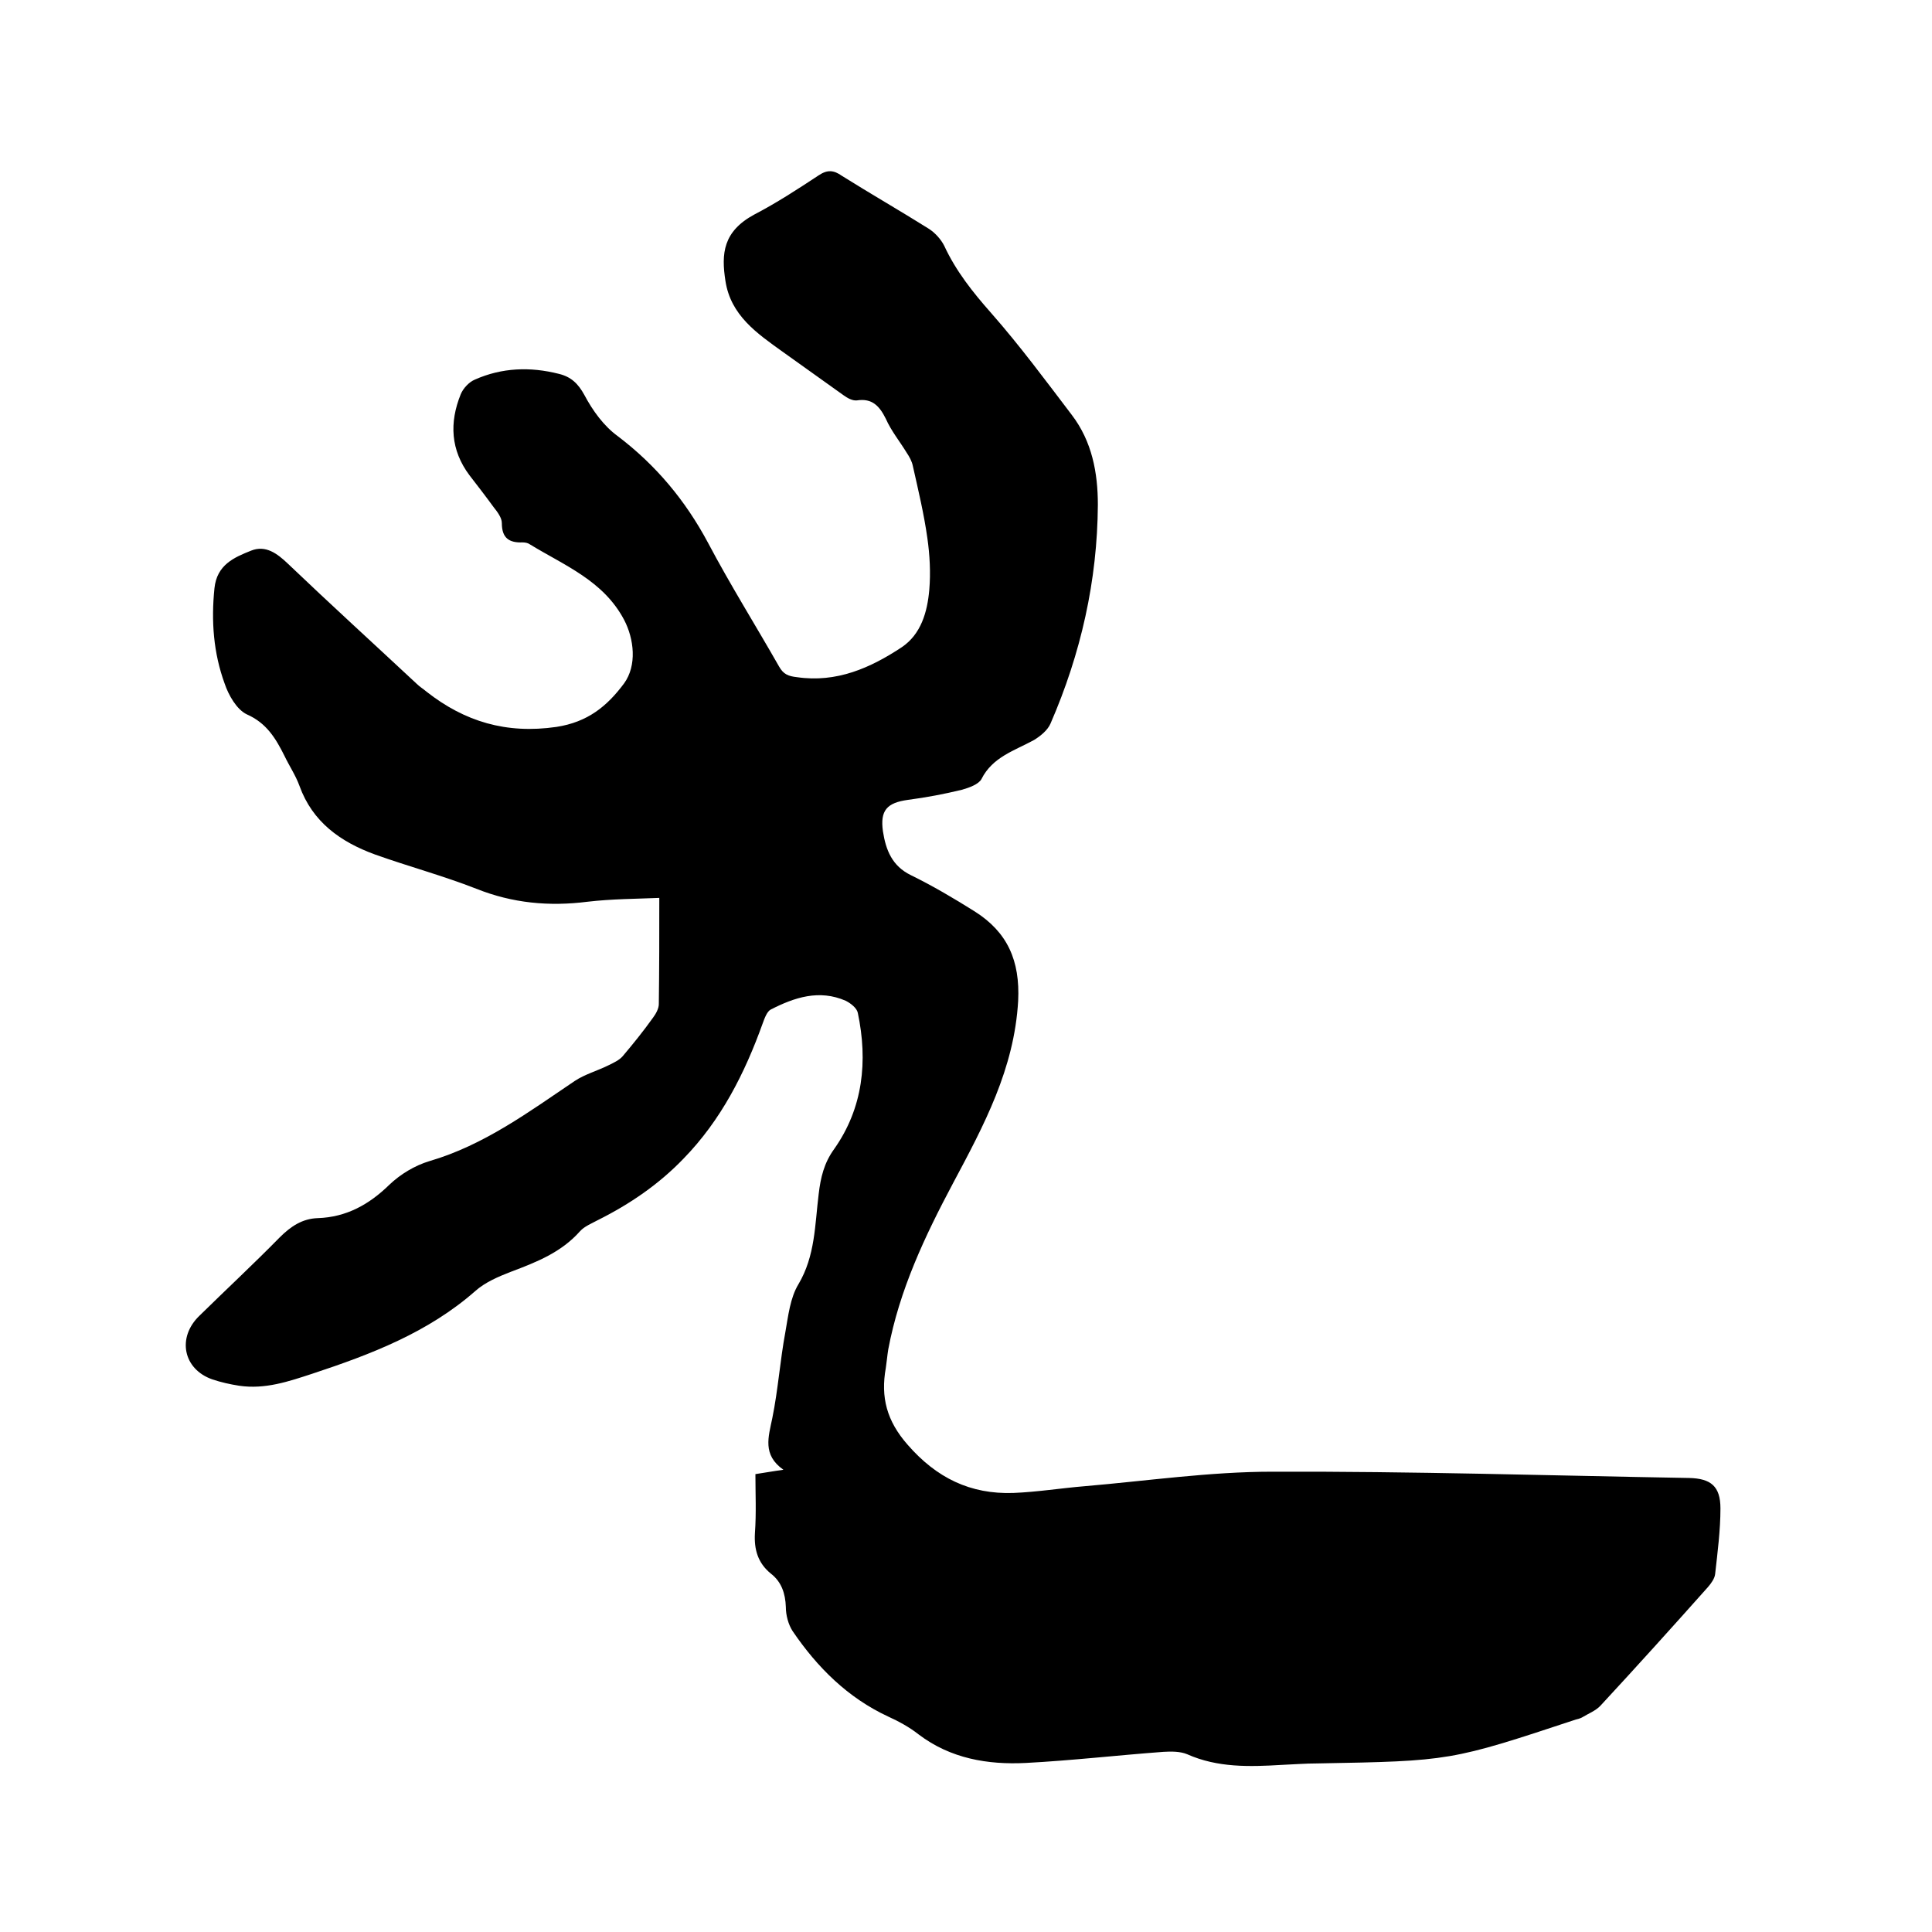 <svg enable-background="new 0 0 400 400" viewBox="0 0 400 400" xmlns="http://www.w3.org/2000/svg"><path d="m156.4 305.2c2-.3 3.6-.6 5.8-.9-4.4-3.1-3.1-6.8-2.3-10.7 1.2-5.9 1.6-11.9 2.7-17.8.6-3.4 1-7.1 2.7-9.9 3.5-5.9 3.4-12.3 4.2-18.7.4-3.4 1.1-6.4 3.2-9.3 6-8.5 7-18.2 4.9-28.2-.2-1-1.5-2-2.5-2.5-5.5-2.4-10.6-.7-15.5 1.8-.8.4-1.3 1.8-1.7 2.9-3.7 10.3-8.6 20-16.4 28-5.1 5.3-11.1 9.4-17.7 12.7-1.3.7-2.8 1.3-3.7 2.3-3.9 4.4-9 6.4-14.3 8.4-2.6 1-5.4 2.2-7.4 4-9.8 8.6-21.6 13.1-33.7 17.1-4.9 1.6-9.8 3.3-15.2 2.5-1.9-.3-3.7-.7-5.5-1.3-6.1-2.1-7.4-8.7-2.7-13.2 5.5-5.4 11.2-10.7 16.6-16.2 2.3-2.3 4.7-3.9 7.9-4 5.9-.2 10.6-2.8 14.8-6.9 2.3-2.2 5.3-4 8.3-4.9 11.3-3.3 20.6-10.2 30.1-16.6 2.1-1.4 4.7-2.1 7.1-3.3 1-.5 2.1-1 2.8-1.8 2.2-2.6 4.3-5.2 6.3-8 .6-.8 1.2-1.9 1.2-2.8.1-7.2.1-14.4.1-22-4.7.2-9.8.2-14.9.8-7.9 1-15.5.3-23-2.7-6.9-2.7-14-4.6-21-7.1-7.1-2.6-12.9-6.7-15.6-14.2-.8-2.2-2.1-4.1-3.1-6.2-1.8-3.6-3.7-6.8-7.8-8.6-2.1-1-3.8-4-4.6-6.4-2.3-6.3-2.8-12.9-2.1-19.7.5-4.9 4.1-6.4 7.6-7.8 3-1.2 5.4.6 7.6 2.7 8.8 8.4 17.8 16.6 26.7 24.9.6.6 1.3 1 2 1.6 7.9 6.2 16.5 8.8 26.9 7.3 6.5-1 10.5-4.3 14-9 2.7-3.7 2.1-9.2 0-13.2-4.3-8.1-12.3-11.2-19.5-15.6-.4-.3-1-.4-1.5-.4-2.8.1-4.3-.9-4.3-4 0-1.1-.9-2.3-1.7-3.3-1.6-2.2-3.3-4.4-5-6.6-3.9-5.2-4.2-10.9-1.8-16.8.5-1.2 1.7-2.5 2.9-3 5.6-2.5 11.5-2.7 17.4-1.2 2.5.6 4 2 5.3 4.4 1.7 3.2 4 6.4 6.9 8.5 7.9 6 14 13.3 18.7 22.1 4.6 8.7 9.8 17 14.7 25.6.9 1.6 1.9 2 3.7 2.2 8.2 1.2 15.2-1.9 21.7-6.2 4-2.7 5.3-7.3 5.7-11.9.3-3.5.1-7.2-.4-10.7-.7-5-1.9-10-3-14.9-.2-1-.7-1.9-1.3-2.8-1.4-2.3-3.2-4.5-4.3-7-1.3-2.6-2.8-4.3-6-3.8-.9.1-2-.5-2.8-1.1-4.2-3-8.4-6-12.6-9-5.3-3.8-10.7-7.5-11.8-14.6-.9-5.7-.5-10.3 6-13.8 4.6-2.4 8.9-5.2 13.3-8.1 1.8-1.2 3.1-1.1 4.8.1 5.9 3.7 12 7.2 17.9 10.9 1.3.8 2.6 2.2 3.3 3.6 2.4 5.2 5.9 9.6 9.7 13.9 5.9 6.7 11.3 14 16.7 21.1 4.2 5.5 5.4 12 5.4 18.6-.1 15.7-3.5 30.8-9.8 45.3-.6 1.4-2.1 2.6-3.4 3.4-4 2.2-8.6 3.5-10.9 8.1-.6 1.1-2.6 1.8-4 2.2-3.7.9-7.4 1.6-11.2 2.1-4.4.6-5.8 2.2-5.2 6.5.6 3.9 1.9 7.2 5.8 9.1 4.5 2.2 8.9 4.8 13.2 7.5 6.8 4.3 9.4 10.2 9 18.5-.8 14.1-7.1 25.8-13.5 37.8-5.8 10.9-11.1 22.1-13.4 34.4-.2 1.2-.3 2.5-.5 3.8-1.1 6.1.2 11 4.5 15.9 6 6.9 13 10.3 21.9 10 5-.2 9.9-1 14.8-1.4 12.9-1.1 25.9-3 38.8-3 28.8-.1 57.6.8 86.3 1.3 4.5.1 6.5 1.7 6.5 6.3 0 4.5-.6 9.1-1.1 13.6-.1.9-.8 1.9-1.5 2.7-7.3 8.2-14.7 16.4-22.2 24.5-1 1.1-2.6 1.7-3.9 2.5-.4.2-.8.3-1.2.4-26 8.6-26 8.6-53.6 9.1-2.4 0-4.9.2-7.3.3-6.7.4-13.3.6-19.6-2.2-1.4-.6-3.3-.6-4.9-.5-9.5.7-19 1.8-28.5 2.3-7.9.4-15.6-.9-22.2-5.9-1.9-1.5-4.1-2.7-6.3-3.7-8.4-3.9-14.7-10.2-19.8-17.7-.9-1.4-1.4-3.3-1.4-5-.1-2.8-.9-5.2-3.1-6.9-2.7-2.2-3.5-5-3.3-8.4.3-4.2.1-8.1.1-12.2z"/></svg>